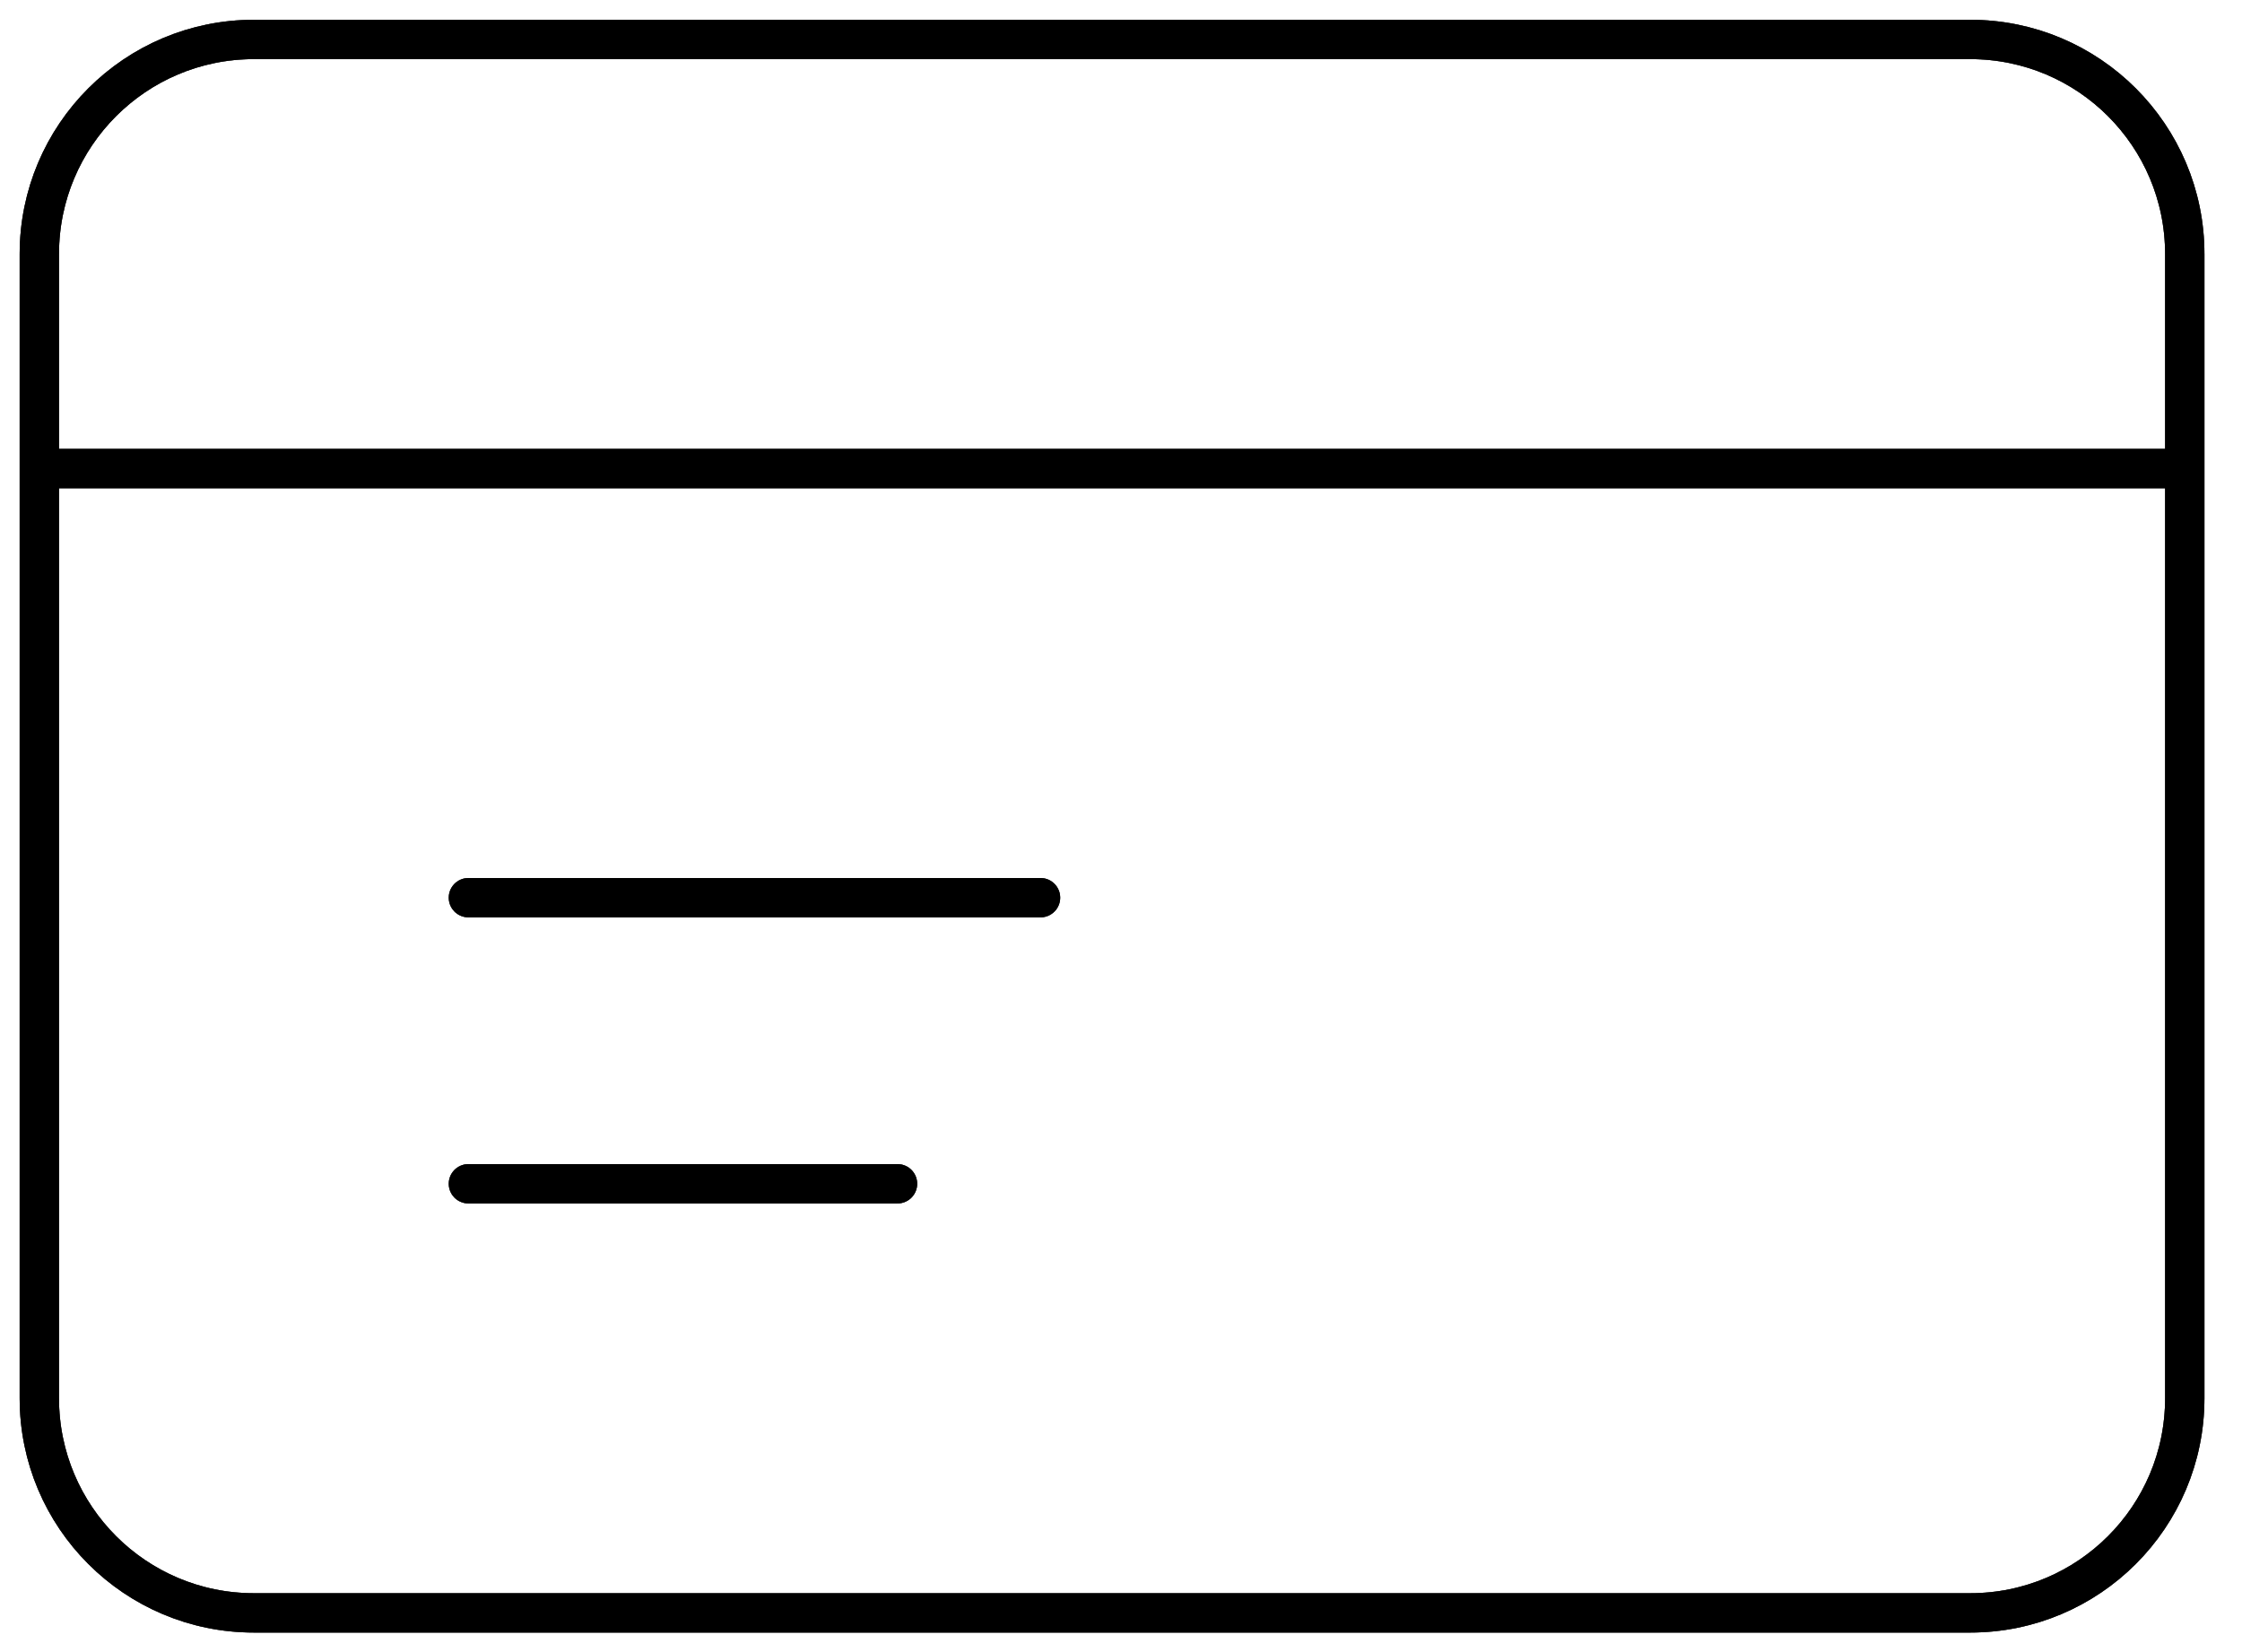 <svg width="57" height="42" viewBox="0 0 57 42" fill="none" xmlns="http://www.w3.org/2000/svg">
<path d="M50.091 1.003H6.455C3.442 1.003 1 3.445 1 6.457V35.548C1 38.561 3.442 41.003 6.455 41.003H50.091C53.103 41.003 55.545 38.561 55.545 35.548V6.457C55.545 3.445 53.103 1.003 50.091 1.003Z" stroke="black"/>
<path d="M50.091 1.003H6.455C3.442 1.003 1 3.445 1 6.457V35.548C1 38.561 3.442 41.003 6.455 41.003H50.091C53.103 41.003 55.545 38.561 55.545 35.548V6.457C55.545 3.445 53.103 1.003 50.091 1.003Z" stroke="black" stroke-opacity="0.2"/>
<path d="M50.091 1.003H6.455C3.442 1.003 1 3.445 1 6.457V35.548C1 38.561 3.442 41.003 6.455 41.003H50.091C53.103 41.003 55.545 38.561 55.545 35.548V6.457C55.545 3.445 53.103 1.003 50.091 1.003Z" stroke="black" stroke-opacity="0.2"/>
<path d="M50.091 1.003H6.455C3.442 1.003 1 3.445 1 6.457V35.548C1 38.561 3.442 41.003 6.455 41.003H50.091C53.103 41.003 55.545 38.561 55.545 35.548V6.457C55.545 3.445 53.103 1.003 50.091 1.003Z" stroke="black" stroke-opacity="0.2"/>
<path d="M50.091 1.003H6.455C3.442 1.003 1 3.445 1 6.457V35.548C1 38.561 3.442 41.003 6.455 41.003H50.091C53.103 41.003 55.545 38.561 55.545 35.548V6.457C55.545 3.445 53.103 1.003 50.091 1.003Z" stroke="black" stroke-opacity="0.2"/>
<path d="M50.091 1.003H6.455C3.442 1.003 1 3.445 1 6.457V35.548C1 38.561 3.442 41.003 6.455 41.003H50.091C53.103 41.003 55.545 38.561 55.545 35.548V6.457C55.545 3.445 53.103 1.003 50.091 1.003Z" stroke="black" stroke-opacity="0.2"/>
<path d="M50.091 1.003H6.455C3.442 1.003 1 3.445 1 6.457V35.548C1 38.561 3.442 41.003 6.455 41.003H50.091C53.103 41.003 55.545 38.561 55.545 35.548V6.457C55.545 3.445 53.103 1.003 50.091 1.003Z" stroke="black" stroke-opacity="0.2"/>
<path d="M50.091 1.003H6.455C3.442 1.003 1 3.445 1 6.457V35.548C1 38.561 3.442 41.003 6.455 41.003H50.091C53.103 41.003 55.545 38.561 55.545 35.548V6.457C55.545 3.445 53.103 1.003 50.091 1.003Z" stroke="black" stroke-opacity="0.2"/>
<path d="M55.545 11.912H1" stroke="black"/>
<path d="M55.545 11.912H1" stroke="black" stroke-opacity="0.2"/>
<path d="M55.545 11.912H1" stroke="black" stroke-opacity="0.2"/>
<path d="M55.545 11.912H1" stroke="black" stroke-opacity="0.2"/>
<path d="M55.545 11.912H1" stroke="black" stroke-opacity="0.2"/>
<path d="M55.545 11.912H1" stroke="black" stroke-opacity="0.2"/>
<path d="M55.545 11.912H1" stroke="black" stroke-opacity="0.2"/>
<path d="M55.545 11.912H1" stroke="black" stroke-opacity="0.2"/>
<path d="M26.454 22.821H11.909" stroke="black" stroke-linecap="round"/>
<path d="M26.454 22.821H11.909" stroke="black" stroke-opacity="0.2" stroke-linecap="round"/>
<path d="M26.454 22.821H11.909" stroke="black" stroke-opacity="0.2" stroke-linecap="round"/>
<path d="M26.454 22.821H11.909" stroke="black" stroke-opacity="0.2" stroke-linecap="round"/>
<path d="M26.454 22.821H11.909" stroke="black" stroke-opacity="0.2" stroke-linecap="round"/>
<path d="M26.454 22.821H11.909" stroke="black" stroke-opacity="0.2" stroke-linecap="round"/>
<path d="M26.454 22.821H11.909" stroke="black" stroke-opacity="0.2" stroke-linecap="round"/>
<path d="M26.454 22.821H11.909" stroke="black" stroke-opacity="0.2" stroke-linecap="round"/>
<path d="M22.818 30.094H11.909" stroke="black" stroke-linecap="round"/>
<path d="M22.818 30.094H11.909" stroke="black" stroke-opacity="0.2" stroke-linecap="round"/>
<path d="M22.818 30.094H11.909" stroke="black" stroke-opacity="0.2" stroke-linecap="round"/>
<path d="M22.818 30.094H11.909" stroke="black" stroke-opacity="0.2" stroke-linecap="round"/>
<path d="M22.818 30.094H11.909" stroke="black" stroke-opacity="0.2" stroke-linecap="round"/>
<path d="M22.818 30.094H11.909" stroke="black" stroke-opacity="0.2" stroke-linecap="round"/>
<path d="M22.818 30.094H11.909" stroke="black" stroke-opacity="0.2" stroke-linecap="round"/>
<path d="M22.818 30.094H11.909" stroke="black" stroke-opacity="0.2" stroke-linecap="round"/>
</svg>
